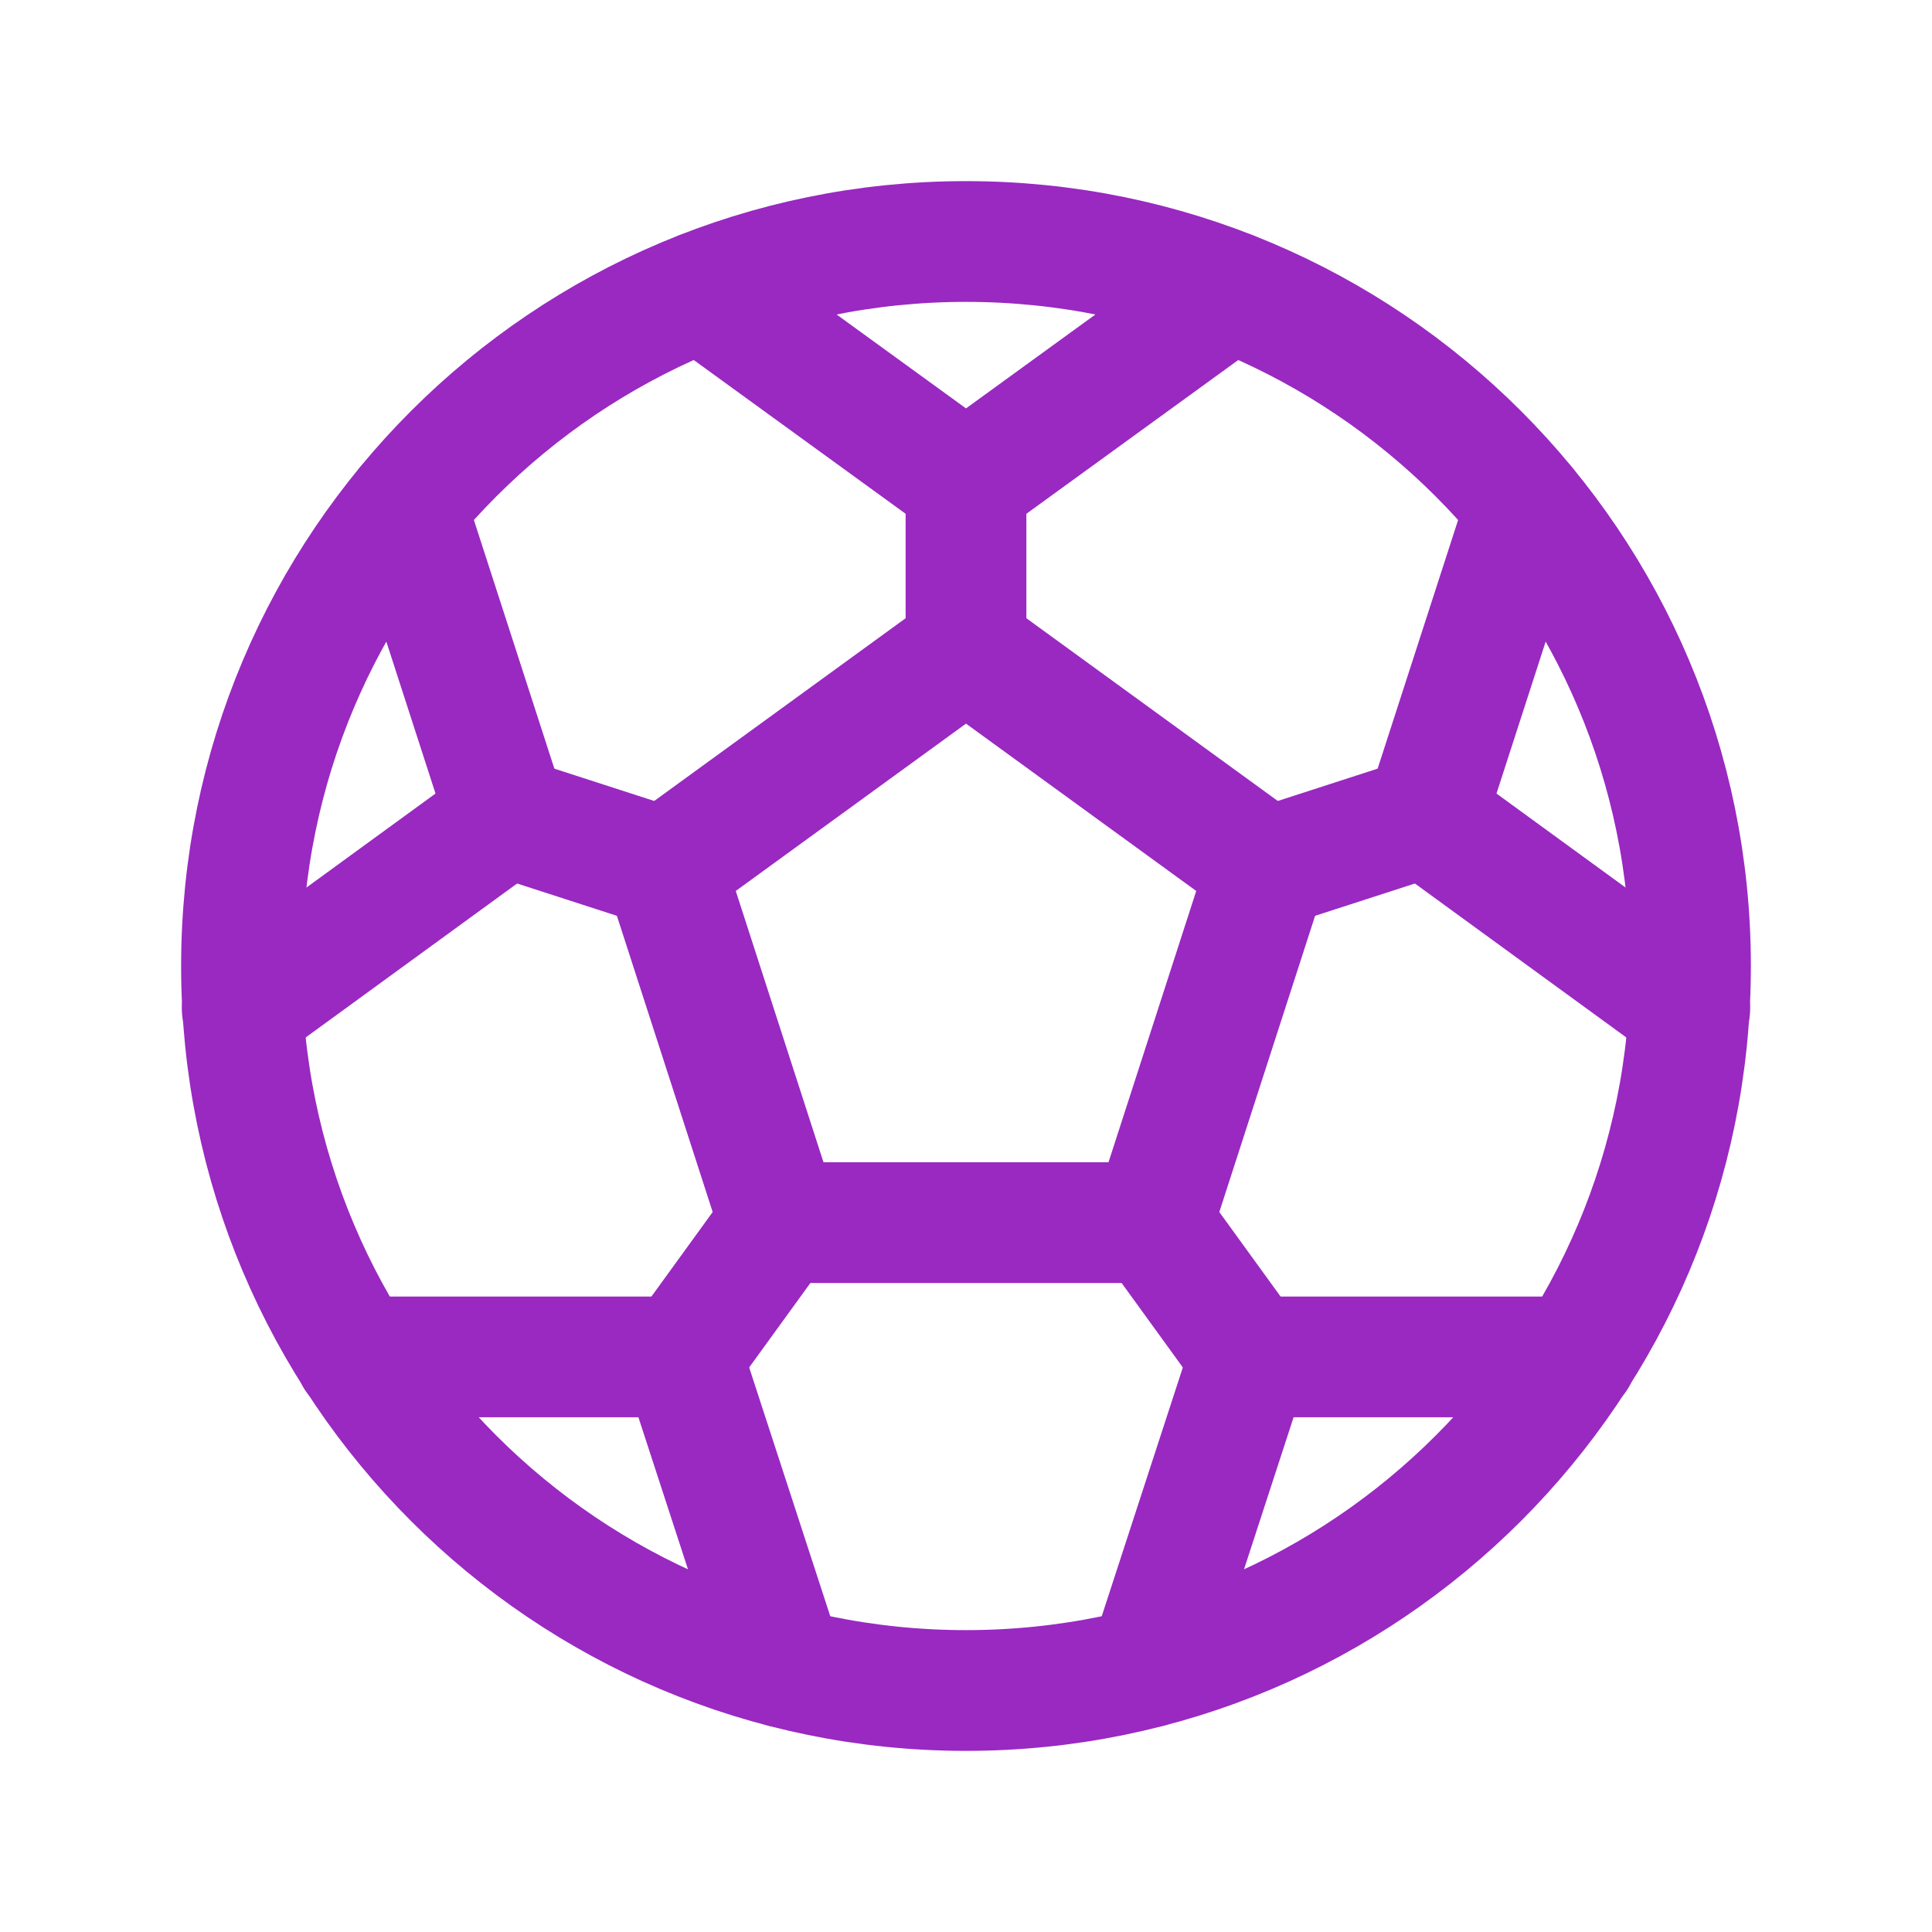 <svg width="24" height="24" viewBox="0 0 24 24" fill="none" xmlns="http://www.w3.org/2000/svg">
<path d="M12 21C16.971 21 21 16.971 21 12C21 7.029 16.971 3 12 3C7.029 3 3 7.029 3 12C3 16.971 7.029 21 12 21Z" stroke="#9929C1" stroke-width="1.5" stroke-linecap="round" stroke-linejoin="round"/>
<path d="M12 8.062L8.259 10.781L9.684 15.188H14.316L15.741 10.781L12 8.062Z" stroke="#9929C1" stroke-width="1.5" stroke-linecap="round" stroke-linejoin="round"/>
<path d="M12 6V8.062" stroke="#9929C1" stroke-width="1.5" stroke-linecap="round" stroke-linejoin="round"/>
<path d="M15.281 3.619L12 6L8.719 3.619" stroke="#9929C1" stroke-width="1.5" stroke-linecap="round" stroke-linejoin="round"/>
<path d="M6.291 10.144L8.259 10.781" stroke="#9929C1" stroke-width="1.5" stroke-linecap="round" stroke-linejoin="round"/>
<path d="M5.044 6.291L6.291 10.144L3.009 12.534" stroke="#9929C1" stroke-width="1.5" stroke-linecap="round" stroke-linejoin="round"/>
<path d="M8.475 16.856L9.684 15.188" stroke="#9929C1" stroke-width="1.5" stroke-linecap="round" stroke-linejoin="round"/>
<path d="M4.416 16.856H8.475L9.731 20.709" stroke="#9929C1" stroke-width="1.5" stroke-linecap="round" stroke-linejoin="round"/>
<path d="M15.525 16.856L14.316 15.188" stroke="#9929C1" stroke-width="1.5" stroke-linecap="round" stroke-linejoin="round"/>
<path d="M14.269 20.709L15.525 16.856H19.584" stroke="#9929C1" stroke-width="1.5" stroke-linecap="round" stroke-linejoin="round"/>
<path d="M17.709 10.144L15.741 10.781" stroke="#9929C1" stroke-width="1.5" stroke-linecap="round" stroke-linejoin="round"/>
<path d="M20.991 12.534L17.709 10.144L18.956 6.291" stroke="#9929C1" stroke-width="1.5" stroke-linecap="round" stroke-linejoin="round"/>
</svg>
